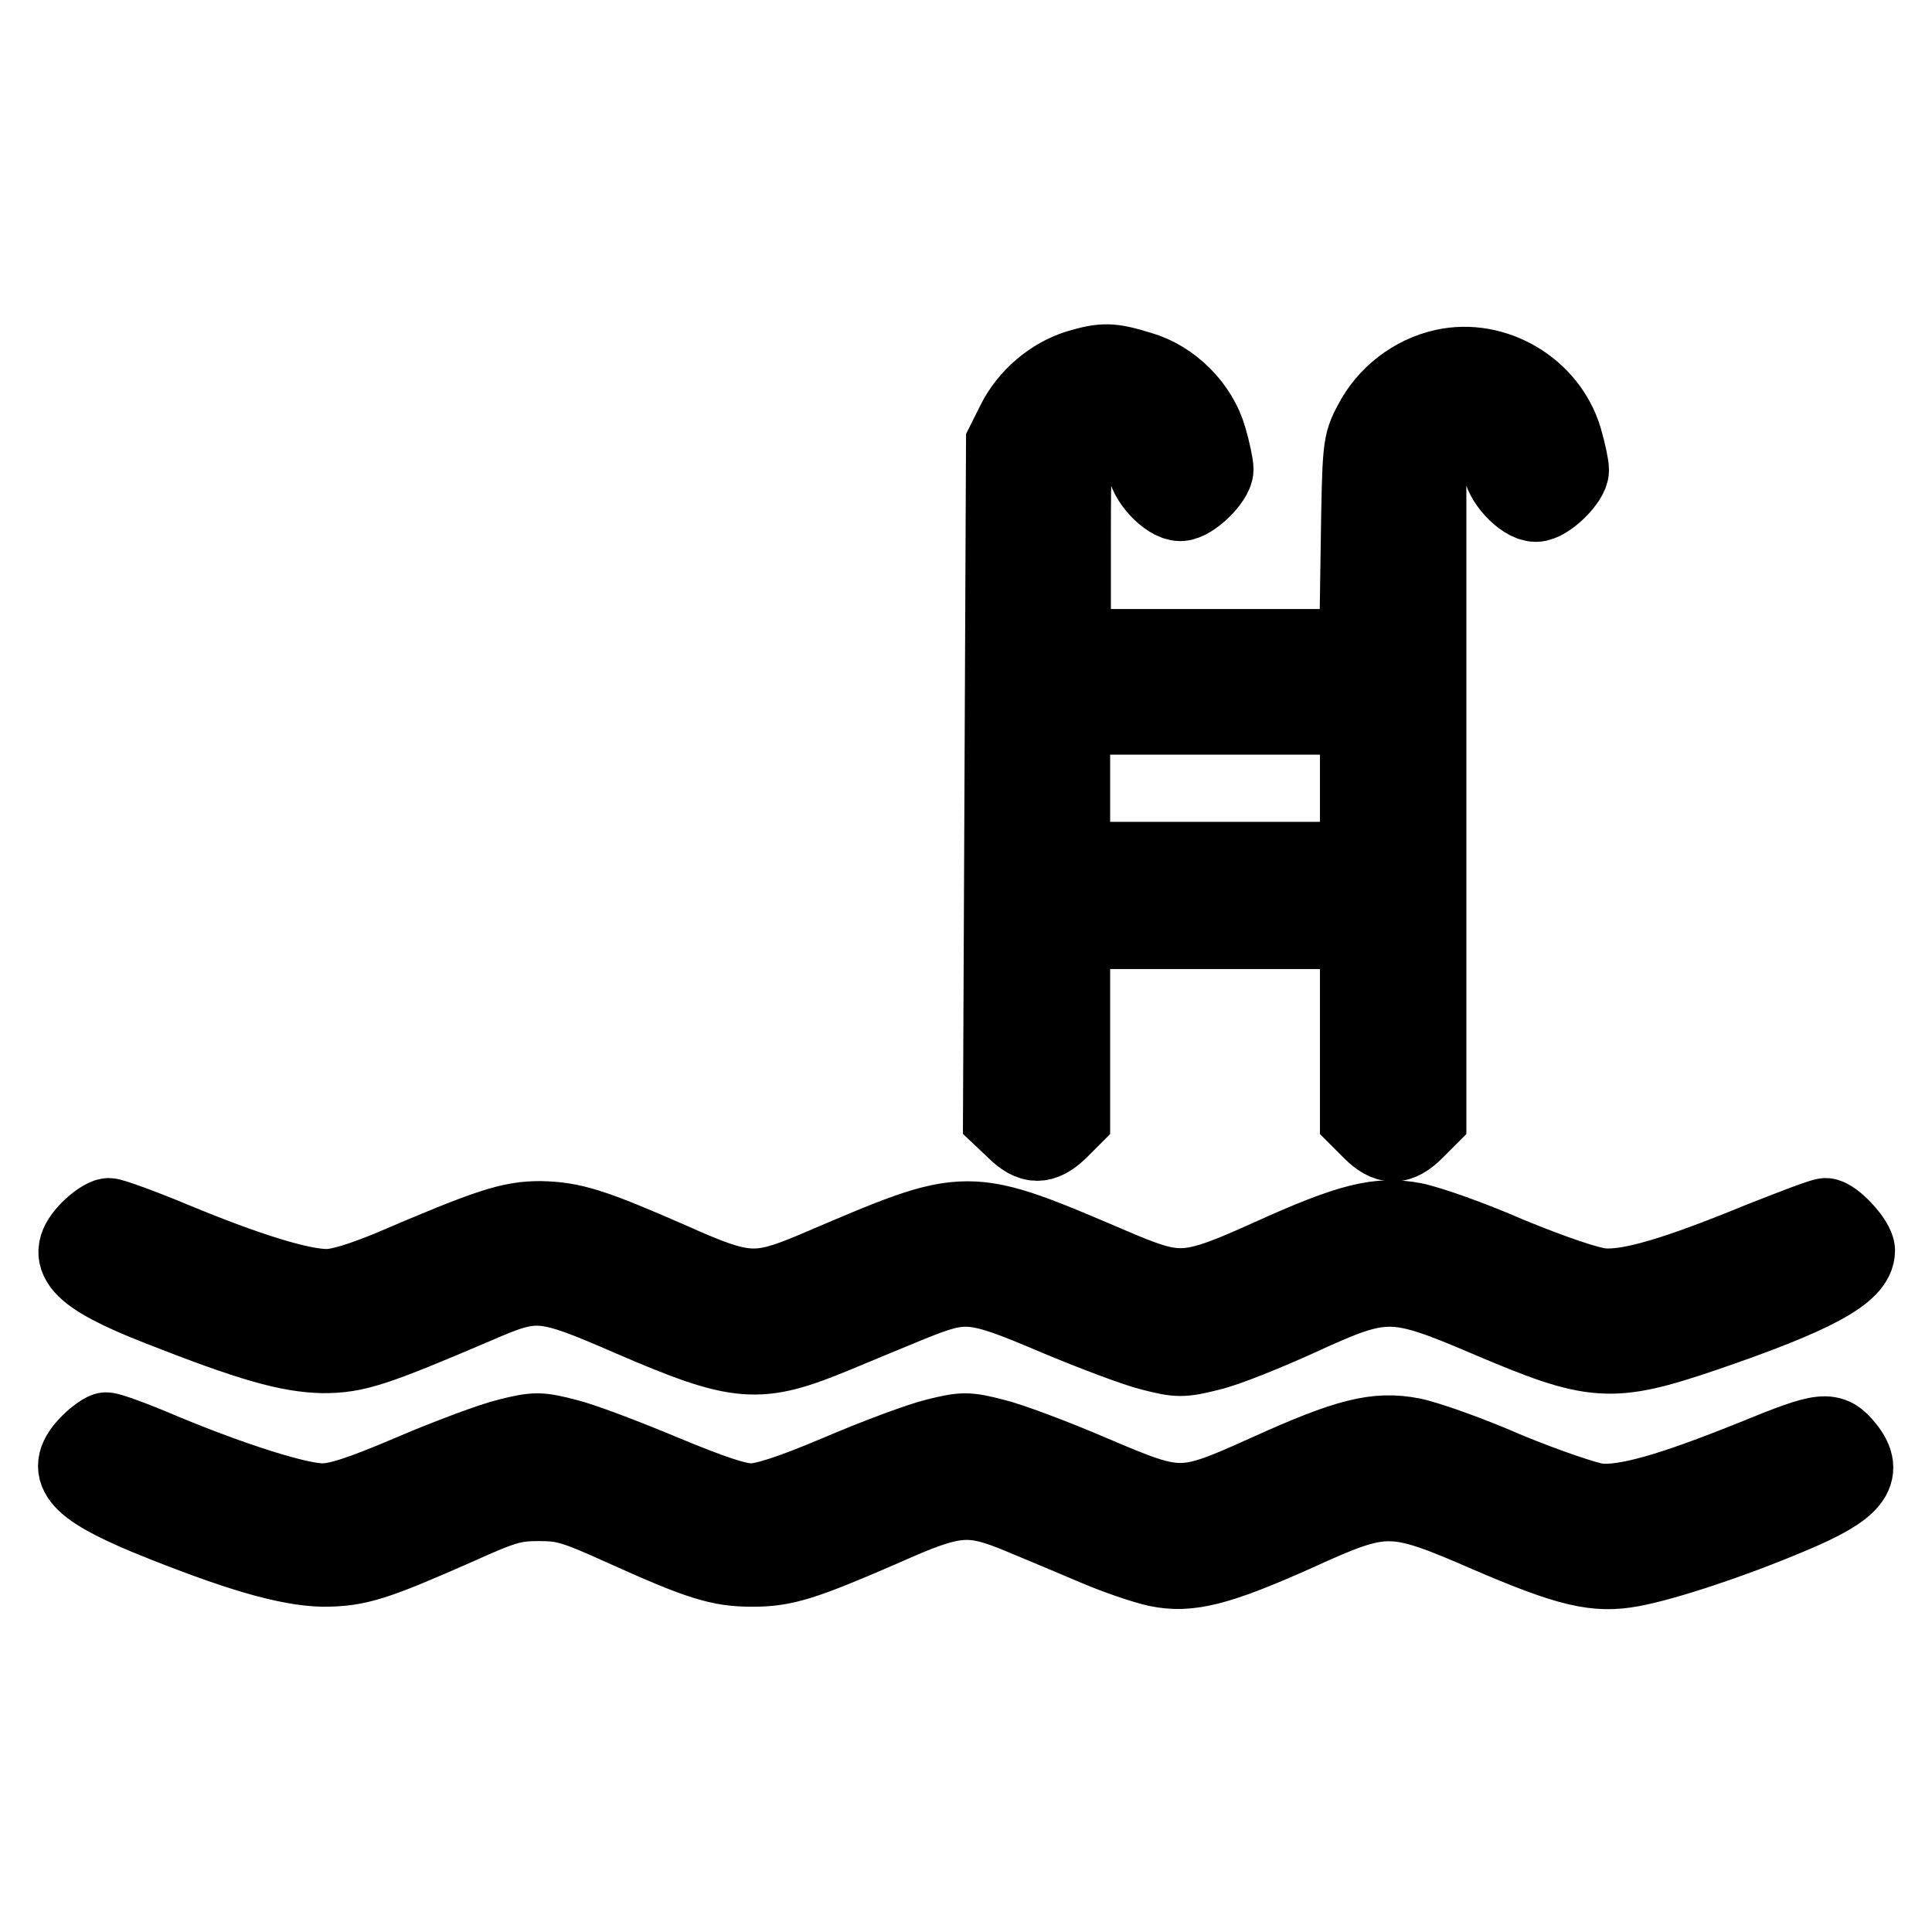 <?xml version="1.0" encoding="utf-8"?>
<!-- Svg Vector Icons : http://www.onlinewebfonts.com/icon -->
<!DOCTYPE svg PUBLIC "-//W3C//DTD SVG 1.1//EN" "http://www.w3.org/Graphics/SVG/1.1/DTD/svg11.dtd">
<svg version="1.1" xmlns="http://www.w3.org/2000/svg" xmlns:xlink="http://www.w3.org/1999/xlink" x="0px" y="0px" viewBox="0 0 256 256" enable-background="new 0 0 256 256" xml:space="preserve">
<g><g><g><path stroke-width="10" fill-opacity="0" stroke="#000000"  d="M142.8,48.7c-3.5,1.1-6.7,3.8-8.4,7.2l-1.4,2.8l-0.2,44.7l-0.2,44.7l1.8,1.7c2.2,2.2,3.8,2.2,6,0.1l1.7-1.7v-12.4v-12.4h18.9h18.9v12.4v12.4l1.7,1.7c2.2,2.2,3.8,2.2,6,0l1.7-1.7v-44.2V59.8l1.4-1.2c3-2.8,8.1-0.8,8.1,3.1c0,1.9,2.9,5.1,4.7,5.1c1.6,0,4.7-3.1,4.7-4.5c0-0.6-0.4-2.5-0.9-4.2c-2-6.7-9.2-11-16-9.5c-4.1,0.9-7.7,3.7-9.6,7.4c-1.5,2.8-1.5,3.3-1.7,16.3l-0.2,13.4H161h-18.8V72.7c0-12.7,0-12.9,1.4-14.2c3-2.8,8.1-0.8,8.1,3.1c0,1.9,2.9,5.1,4.7,5.1c1.6,0,4.7-3.1,4.7-4.5c0-0.6-0.4-2.5-0.9-4.2c-1.2-4.2-4.9-7.9-9.1-9.1C147.2,47.7,146.2,47.7,142.8,48.7z M179.9,104.5v9.4H161h-18.9v-9.4V95H161h18.9V104.5z"/><path stroke-width="10" fill-opacity="0" stroke="#000000"  d="M11.8,162.8c-3.8,3.8-1.5,6.3,9.2,10.5c12.2,4.8,17.2,6.2,21.8,6.3c4.4,0,6.8-0.8,20.4-6.6c7.8-3.4,8.8-3.3,20.3,1.7c14.6,6.3,17,6.4,27.2,2.2c2.6-1.1,7-2.9,9.9-4.1c7.2-2.9,8.3-2.9,19.1,1.7c5,2.1,10.8,4.3,12.9,4.8c3.5,0.9,4.1,0.9,7.7,0c2.2-0.5,7.6-2.7,12-4.7c11.1-5.1,12.4-5.1,24.8,0.2c14.1,6,16.3,6.2,28.7,2c14.6-5,20.3-8,20.3-11.1c0-1.3-3.1-4.6-4.2-4.6c-0.5,0-4.4,1.5-8.7,3.2c-11.2,4.6-17.3,6.4-20.9,6.1c-1.9-0.2-6.3-1.7-12.2-4.1c-5-2.2-10.7-4.2-12.7-4.6c-4.7-0.9-8.5,0-19.1,4.8c-10.6,4.8-12.1,4.9-19.8,1.7c-20.9-8.9-19.7-8.9-40.6,0c-7.6,3.2-9.3,3.1-18.9-1.2c-10.5-4.6-13.1-5.4-17.4-5.5c-4,0-6.8,0.9-20.1,6.6c-3.7,1.5-6.5,2.4-8.2,2.4c-3.4,0-10.3-2.1-20.2-6.2c-4.3-1.8-8.2-3.2-8.7-3.2C13.9,161.1,12.7,161.9,11.8,162.8z"/><path stroke-width="10" fill-opacity="0" stroke="#000000"  d="M11.8,191.1c-3.7,3.7-1.8,6,7.8,10c11.8,4.8,18.5,6.7,23.2,6.8c4.7,0,7-0.8,17.7-5.5c6.2-2.8,7.5-3.2,10.9-3.2c3.4,0,4.7,0.4,10.9,3.2c10.4,4.7,13,5.5,17.4,5.5c4.3,0,6.8-0.8,17.4-5.4c9.4-4.2,11.4-4.4,18.3-1.5c2.9,1.2,7.4,3.1,10,4.2c2.6,1.1,6.1,2.3,7.9,2.7c4.3,0.9,8.2-0.1,18.7-4.8c11.4-5.2,12.6-5.2,25,0.2c10.9,4.7,14.5,5.5,19.3,4.6c4.3-0.8,13.2-3.7,21.2-7.1c8.1-3.4,9.9-5.6,7.2-9c-2.1-2.6-3-2.5-12.3,1.3c-10.9,4.4-17.1,6.2-20.7,5.8c-1.5-0.2-6.8-2-11.9-4.1c-5-2.2-10.7-4.2-12.7-4.6c-4.7-0.9-8.5,0-19.1,4.8c-11.3,5.1-11.7,5.1-23.2,0.2c-5.1-2.2-11-4.4-13.1-4.9c-3.5-0.9-4.1-0.9-7.7,0c-2.1,0.5-8,2.7-12.9,4.8c-6.4,2.7-9.8,3.8-11.6,3.8s-5.1-1.1-11.6-3.8c-5-2.1-10.8-4.3-12.9-4.8c-3.5-0.9-4.1-0.9-7.7,0c-2.1,0.5-8,2.7-12.9,4.8c-6.8,2.9-9.7,3.8-11.7,3.8c-3.1,0-11.7-2.7-21.3-6.7c-3.5-1.5-6.8-2.7-7.3-2.7C13.9,189.4,12.7,190.2,11.8,191.1z"/></g></g></g>
</svg>